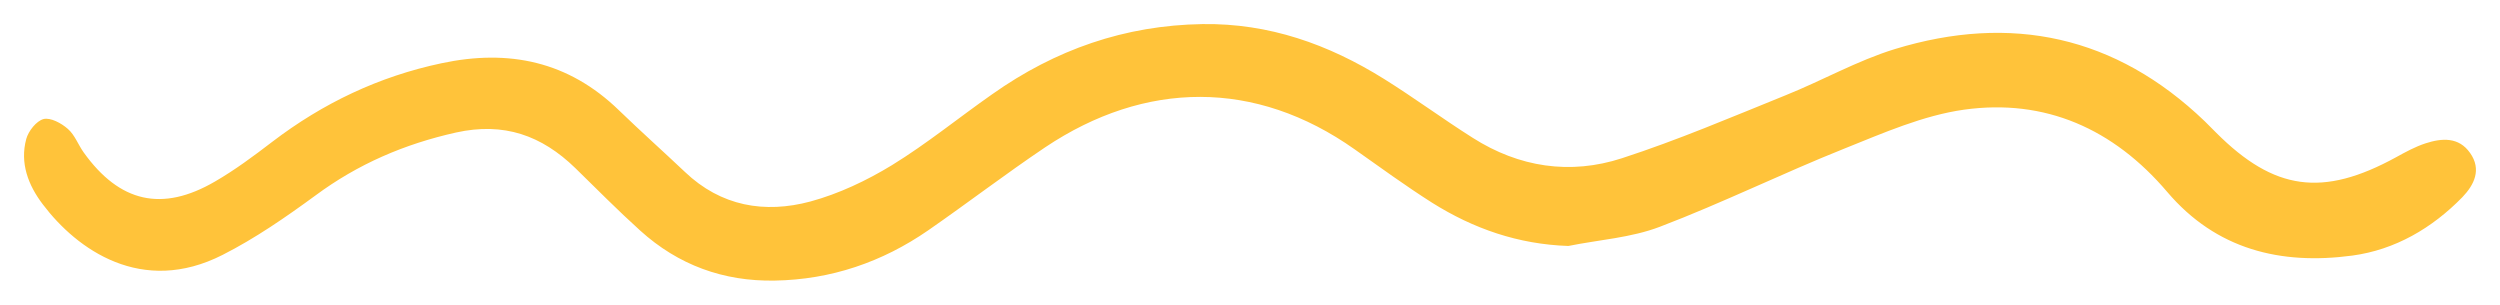<?xml version="1.0" encoding="UTF-8"?> <svg xmlns="http://www.w3.org/2000/svg" viewBox="6067.146 5341.295 103.997 12.673"><path fill="#ffc33a" stroke="none" fill-opacity="1" stroke-width="1" stroke-opacity="1" font-size-adjust="none" class="cls-1" id="tSvg30b551564e" title="Path 27" d="M 6132.388 5351.527 C 6130.298 5351.457 6128.438 5350.807 6126.718 5349.727 C 6125.618 5349.027 6124.558 5348.257 6123.498 5347.507 C 6119.368 5344.587 6114.788 5344.637 6110.618 5347.427 C 6108.968 5348.537 6107.388 5349.747 6105.758 5350.877 C 6103.848 5352.197 6101.718 5352.927 6099.378 5352.967 C 6097.238 5353.007 6095.358 5352.317 6093.778 5350.887 C 6092.848 5350.047 6091.968 5349.157 6091.078 5348.287 C 6089.678 5346.927 6088.108 5346.367 6086.118 5346.807 C 6083.968 5347.287 6082.038 5348.117 6080.268 5349.427 C 6079.038 5350.327 6077.768 5351.207 6076.408 5351.897 C 6073.048 5353.607 6070.348 5351.677 6068.928 5349.797 C 6068.318 5348.997 6067.968 5348.077 6068.238 5347.077 C 6068.328 5346.747 6068.658 5346.327 6068.958 5346.247 C 6069.248 5346.177 6069.698 5346.417 6069.968 5346.657 C 6070.258 5346.907 6070.398 5347.317 6070.628 5347.637 C 6072.118 5349.717 6073.888 5350.127 6076.088 5348.847 C 6076.918 5348.367 6077.698 5347.787 6078.468 5347.197 C 6080.578 5345.587 6082.908 5344.477 6085.508 5343.927 C 6088.318 5343.327 6090.798 5343.847 6092.898 5345.887 C 6093.798 5346.757 6094.728 5347.587 6095.638 5348.447 C 6097.138 5349.877 6098.958 5350.187 6100.858 5349.677 C 6102.038 5349.357 6103.198 5348.807 6104.248 5348.167 C 6105.698 5347.277 6107.018 5346.197 6108.418 5345.217 C 6111.048 5343.357 6113.938 5342.347 6117.168 5342.297 C 6119.938 5342.257 6122.408 5343.137 6124.718 5344.577 C 6125.968 5345.357 6127.158 5346.237 6128.408 5347.027 C 6130.338 5348.257 6132.468 5348.577 6134.618 5347.877 C 6136.928 5347.127 6139.178 5346.167 6141.428 5345.257 C 6142.948 5344.647 6144.408 5343.817 6145.968 5343.337 C 6150.808 5341.857 6155.158 5342.787 6158.858 5346.337 C 6159.018 5346.497 6159.178 5346.657 6159.338 5346.817 C 6161.748 5349.227 6163.768 5349.507 6166.818 5347.837 C 6167.218 5347.617 6167.618 5347.397 6168.048 5347.257 C 6168.728 5347.037 6169.428 5346.987 6169.898 5347.657 C 6170.388 5348.347 6170.068 5348.987 6169.578 5349.497 C 6168.318 5350.787 6166.778 5351.687 6164.998 5351.927 C 6162.018 5352.327 6159.338 5351.677 6157.298 5349.277 C 6155.068 5346.657 6152.228 5345.387 6148.848 5345.857 C 6147.148 5346.097 6145.488 5346.827 6143.868 5347.477 C 6141.288 5348.507 6138.798 5349.737 6136.198 5350.727C 6134.998 5351.187 6133.668 5351.267 6132.388 5351.527Z"></path><defs></defs></svg> 